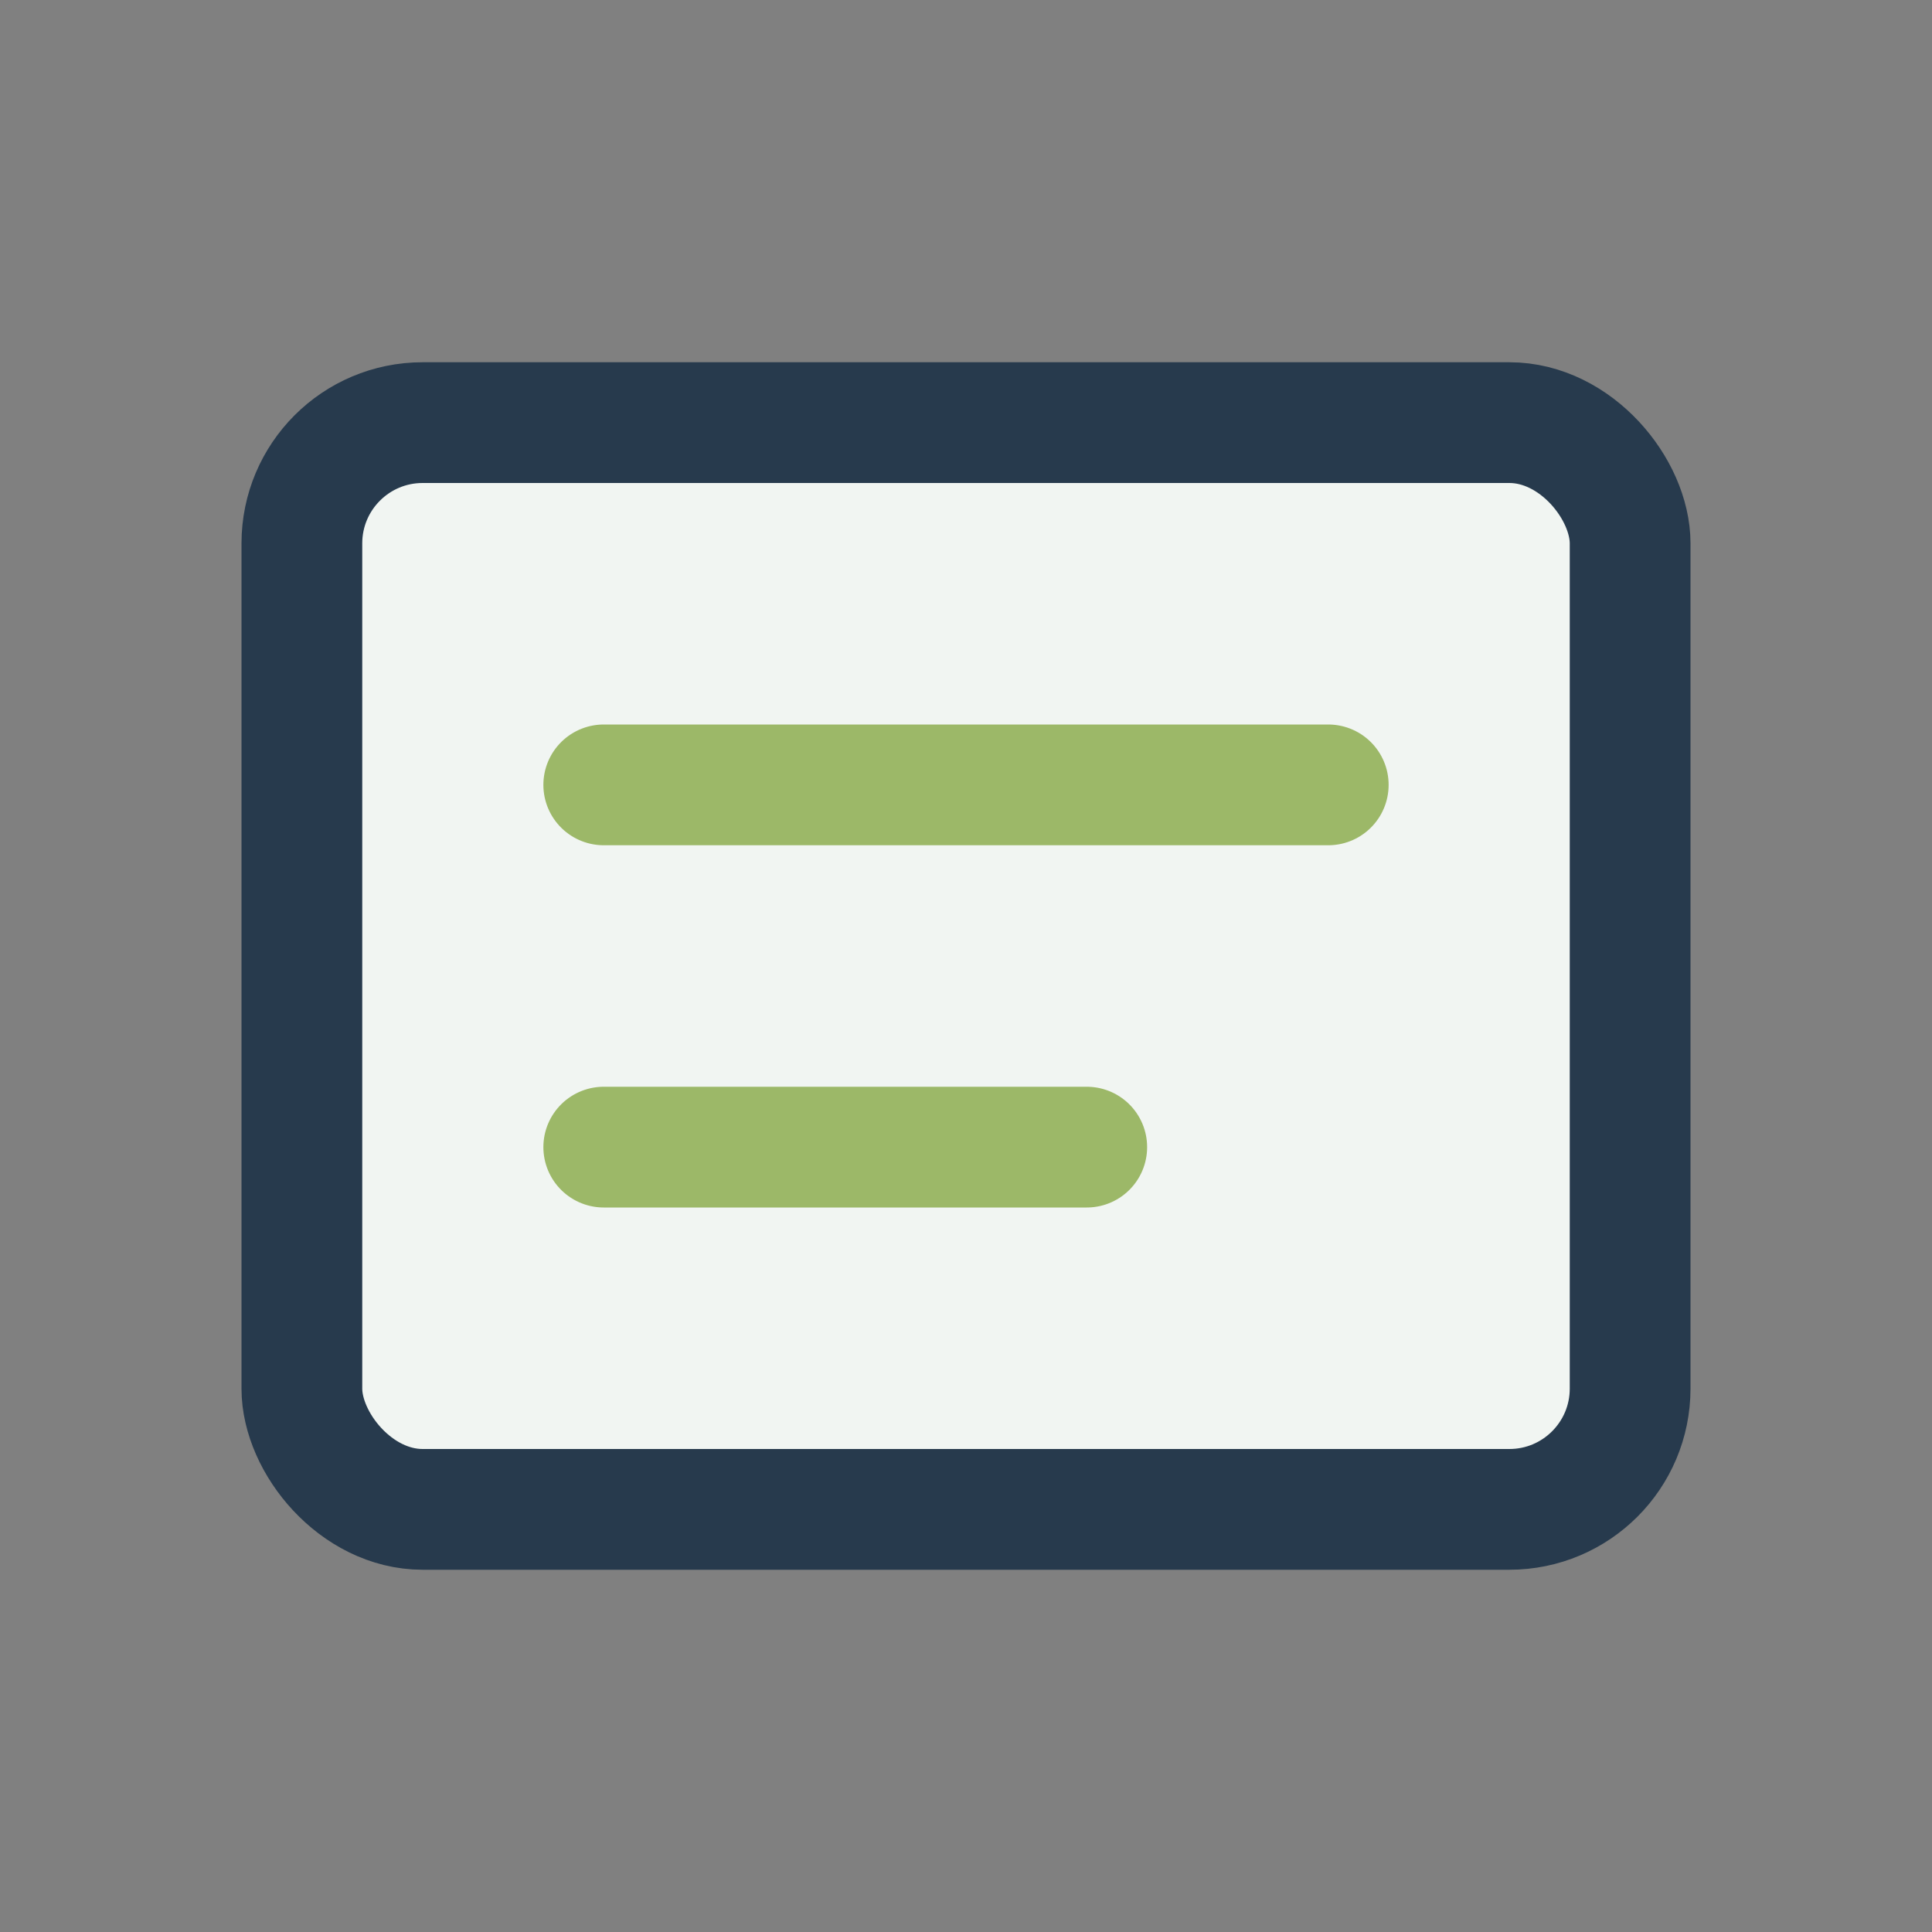 <?xml version="1.0" encoding="UTF-8"?>
<svg xmlns="http://www.w3.org/2000/svg" width="32" height="32" viewBox="0 0 32 32"><rect x="0" y="0" width="32" height="32" fill="#808080" stroke="none"/><rect x="5" y="7" width="22" height="18" rx="2" fill="#F1F5F2" stroke="#273A4D" stroke-width="2"/><path d="M10 13h12M10 19h8" stroke="#9CB868" stroke-width="2" stroke-linecap="round"/></svg>